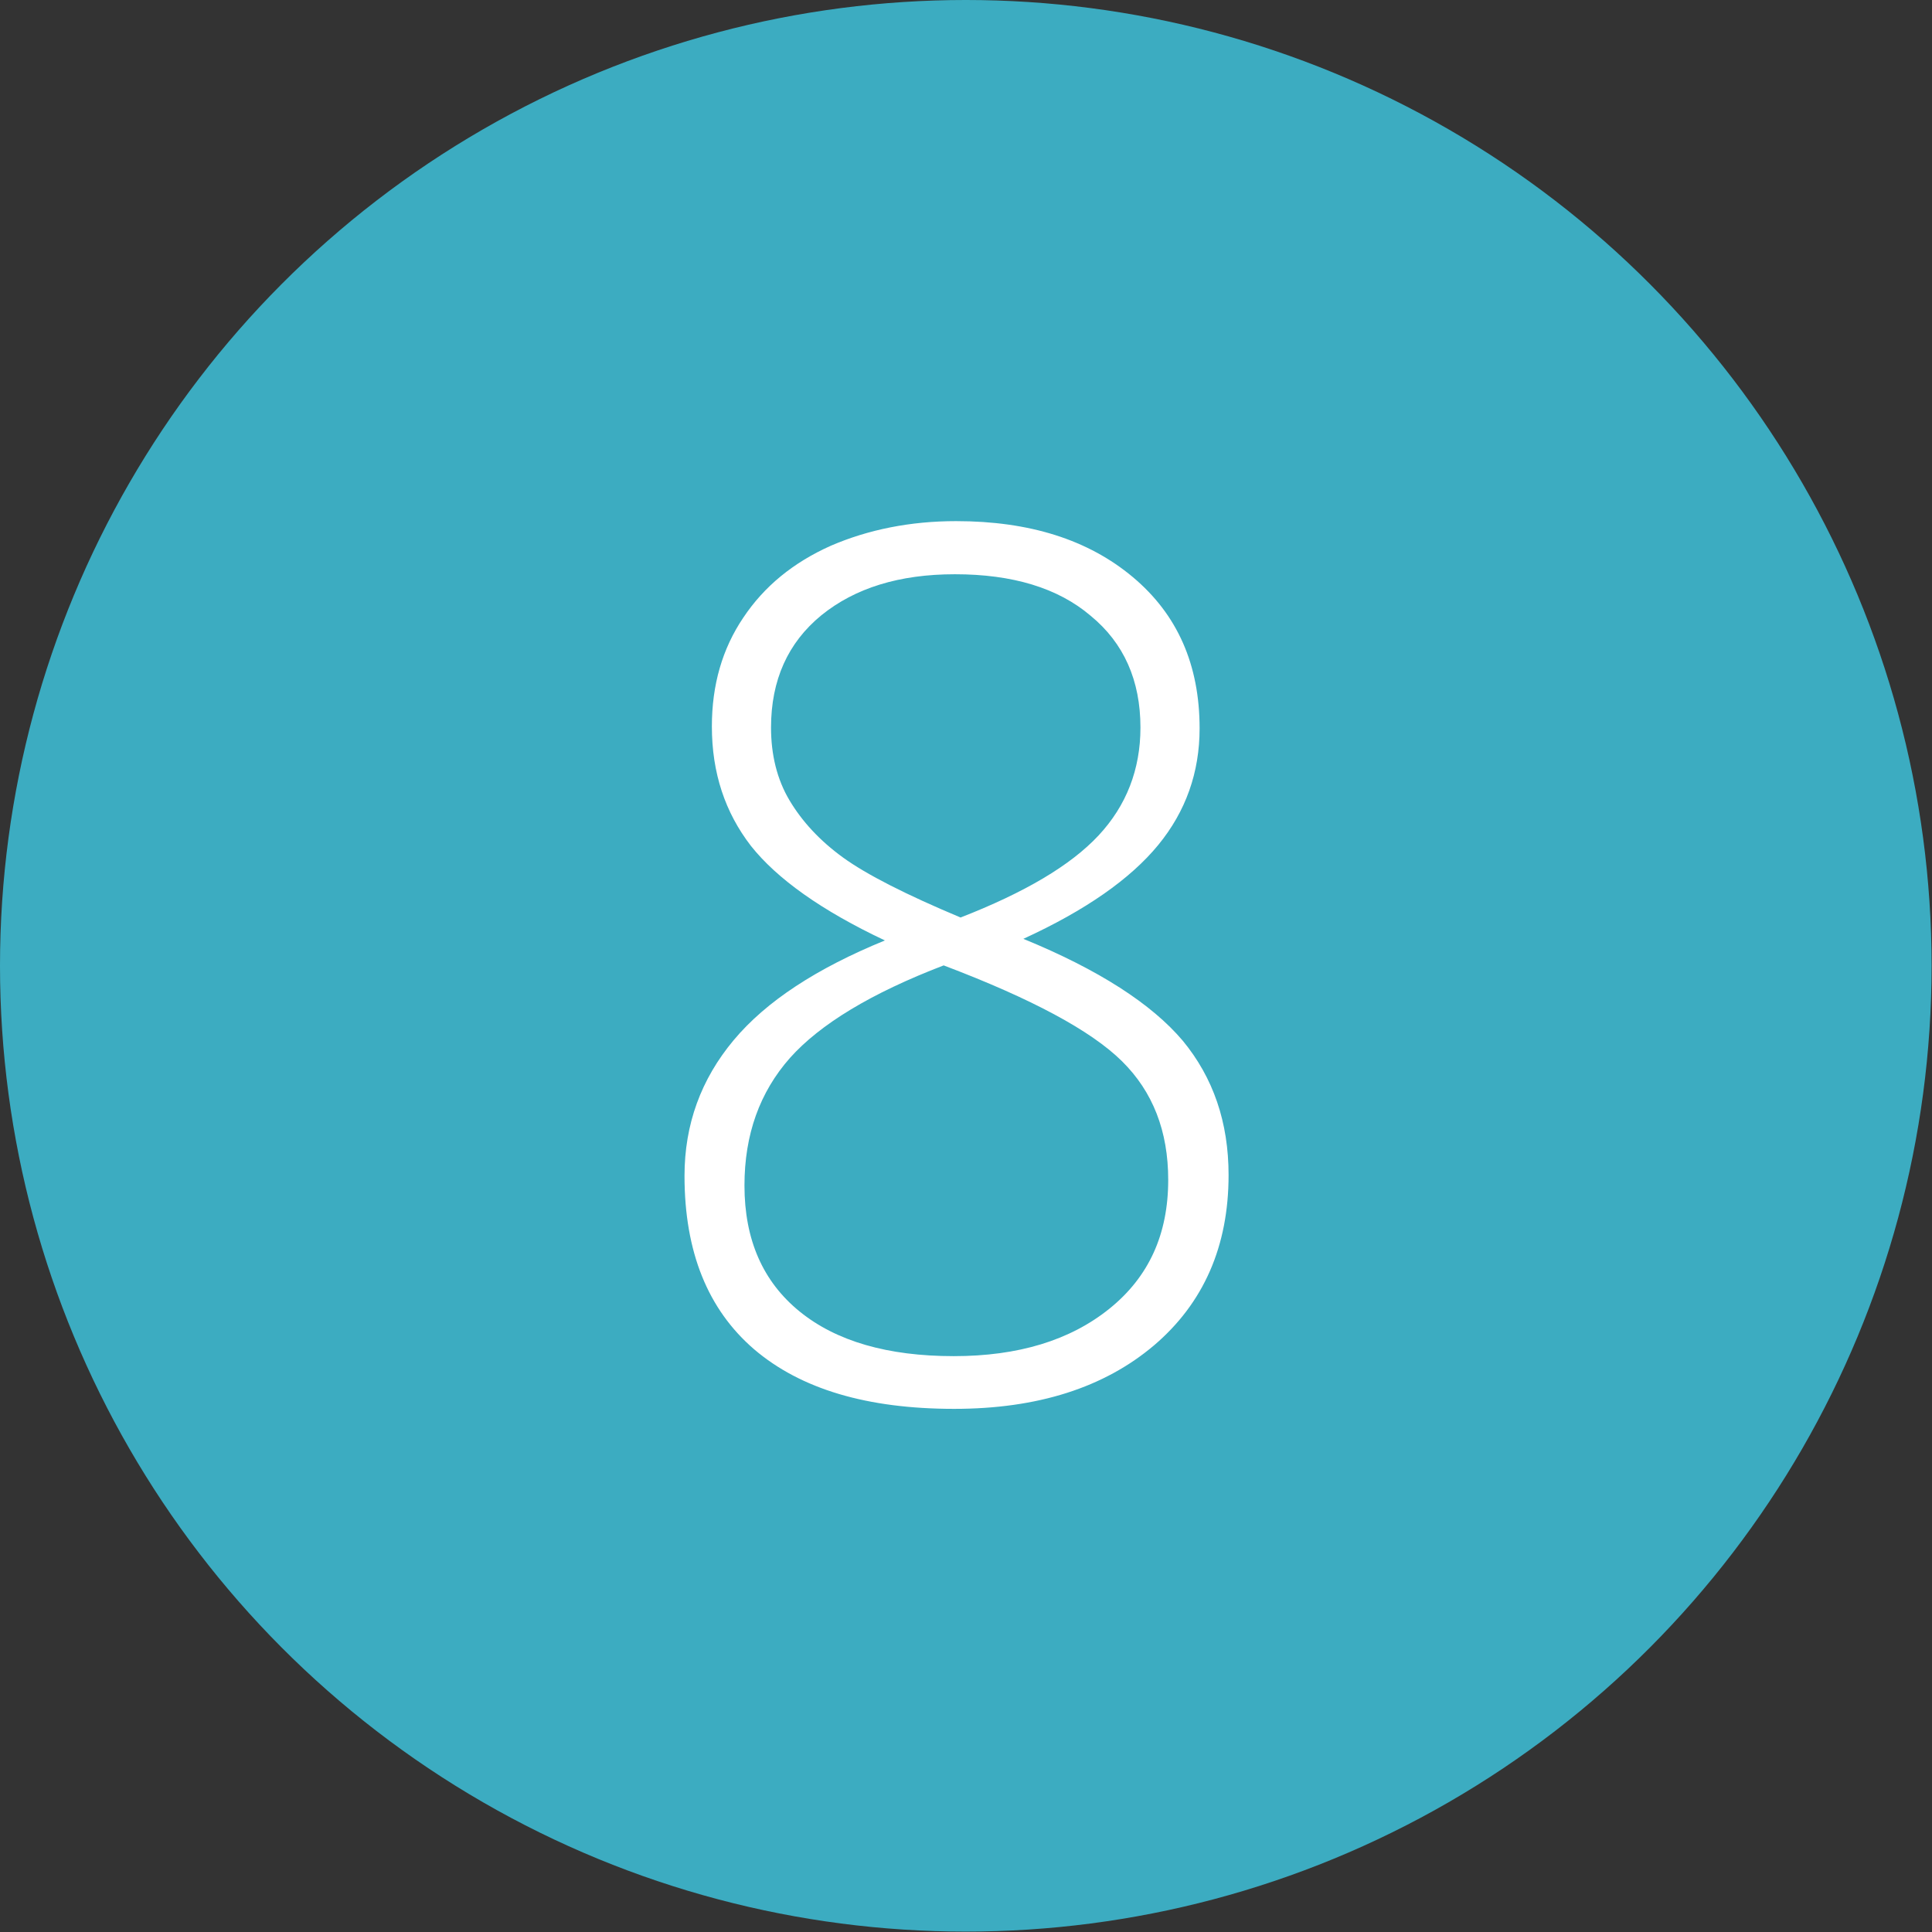 <?xml version="1.0" encoding="UTF-8"?> <!-- Generator: Adobe Illustrator 21.0.0, SVG Export Plug-In . SVG Version: 6.00 Build 0) --> <svg xmlns="http://www.w3.org/2000/svg" xmlns:xlink="http://www.w3.org/1999/xlink" x="0px" y="0px" viewBox="0 0 480.1 480.1" style="enable-background:new 0 0 480.1 480.1;" xml:space="preserve"><rect x="0" y="0" width="480.1" height="480.1" fill="#333333" stroke="none"/> <style type="text/css"> .st0{fill:#3CACC1;} .st1{display:none;} .st2{display:inline;} .st3{fill:#FFFFFF;} </style> <g id="Capa_1"> <circle class="st0" cx="240" cy="240" r="240"></circle> </g> <g id="_x31_" class="st1"> <g class="st2"> <path class="st3" d="M252.3,347.3h-14.4v-156c0-14.2,0.6-28.9,1.8-44.1c-1.5,1.5-3,2.9-4.5,4.2c-1.6,1.4-16.7,13.2-45.3,35.6 l-8.3-10.4l58.2-43.5h12.6V347.3z"></path> </g> </g> <g id="_x32_" class="st1"> <g class="st2"> <path class="st3" d="M303,347.3h-134v-12.9l57-59.5c16-16.6,27.2-29.3,33.7-38.1c6.4-8.8,11.2-17.2,14.2-25.2 c3-8,4.5-16.4,4.5-25.2c0-12.8-4.2-23.2-12.6-31.2c-8.4-8-19.3-12-32.7-12c-17.9,0-35,6.5-51.3,19.5l-7.9-10.1 c17.9-15,37.7-22.6,59.5-22.6c18.7,0,33.3,5,44,14.9s16,23.7,16,41.2c0,14.2-3.6,27.9-10.8,41.1c-7.2,13.2-20.3,29.6-39.3,49 l-54.9,56.4v0.6H303V347.3z"></path> </g> </g> <g id="_x33_" class="st1"> <g class="st2"> <path class="st3" d="M295.8,183.6c0,13.3-4.2,24.5-12.5,33.5s-19.6,14.9-33.6,17.4v0.9c17.2,2.1,30.3,7.6,39.3,16.4 c9,8.8,13.5,20.6,13.5,35.4c0,20-6.8,35.5-20.4,46.5s-33.2,16.5-58.8,16.5c-21.8,0-40.8-4.1-57-12.2v-14.5 c8.2,4.3,17.4,7.7,27.6,10.1c10.2,2.4,19.8,3.7,28.8,3.7c21.6,0,37.8-4.4,48.6-13.1c10.8-8.7,16.3-21.1,16.3-37 c0-14.2-5.5-25-16.6-32.7c-11.1-7.6-27.4-11.4-48.9-11.4h-23.1v-14.1h23.4c17.8,0,31.9-4.2,42.3-12.7 c10.4-8.4,15.6-19.9,15.6-34.4c0-11.9-4.2-21.5-12.7-28.6c-8.4-7.2-19.5-10.8-33.2-10.8c-10.6,0-20.4,1.5-29.2,4.5 c-8.8,3-18.7,8.1-29.6,15.3l-7.2-9.8c8.3-6.9,18.3-12.4,30-16.5c11.7-4.1,23.6-6.1,35.6-6.1c19.7,0,35,4.7,45.7,14 C290.4,153.4,295.8,166.6,295.8,183.6z"></path> </g> </g> <g id="_x34_" class="st1"> <g class="st2"> <path class="st3" d="M319.5,292.7h-36.9v54.6h-13.8v-54.6H158.7v-9.8L264.9,132h17.7v148.1h36.9V292.7z M268.8,280.1v-61.2 c0-29.5,0.7-54.2,2.1-74.3h-1.2c-2,3.6-8,12.8-18,27.5l-75.6,108H268.8z"></path> </g> </g> <g id="_x35_" class="st1"> <g class="st2"> <path class="st3" d="M231,218.6c22.9,0,40.8,5.5,54,16.6c13.1,11,19.7,26.2,19.7,45.6c0,22-6.8,39.1-20.5,51.3 c-13.7,12.2-32.5,18.3-56.5,18.3c-10.6,0-20.8-1.1-30.3-3.1c-9.6-2.1-17.6-5.1-24-9V323c10.5,5.4,19.9,9.1,28.1,11.2 c8.2,2.1,16.9,3.1,26.2,3.1c18.8,0,33.8-5,45.1-14.9c11.3-9.9,17-23.3,17-40.2c0-15.9-5.5-28.4-16.6-37.5c-11-9.1-26-13.6-45-13.6 c-12.7,0-26,1.9-39.8,5.7l-8.8-5.7l8.5-98h103.1v14.1h-89.4l-6.6,75.6C210.5,220,222.4,218.6,231,218.6z"></path> </g> </g> <g id="_x36_" class="st1"> <g class="st2"> <path class="st3" d="M171.6,256.1c0-27.8,3.8-51.2,11.4-70.2c7.6-19,18.3-33.1,32.2-42.3c13.9-9.2,30.7-13.8,50.3-13.8 c9.2,0,17.6,1.1,25.2,3.4v12.9c-7.1-2.6-15.7-4-25.8-4c-24.1,0-42.9,8.7-56.3,26.1c-13.4,17.4-21,42.7-22.6,75.9h1.9 c7.4-9.6,15.9-16.8,25.5-21.7c9.6-4.9,19.7-7.3,30.3-7.3c20,0,35.7,5.7,46.9,17.1c11.3,11.4,16.9,27.2,16.9,47.3 c0,21.9-5.9,39.1-17.8,51.8c-11.9,12.6-27.9,19-48,19c-21.7,0-38.8-8.3-51.3-24.8C177.8,308.9,171.6,285.8,171.6,256.1z M241.7,337.4c16,0,28.5-5,37.4-15.1c8.9-10.1,13.3-24.4,13.3-43.1c0-16.4-4.4-29.2-13.2-38.4c-8.8-9.2-20.8-13.8-35.9-13.8 c-10,0-19.2,2.2-27.8,6.6c-8.5,4.4-15.4,10.2-20.4,17.5c-5.1,7.3-7.6,14.7-7.6,22.3c0,10.8,2.4,21.3,7.3,31.3 c4.8,10,11.4,17.9,19.6,23.8C222.7,334.5,231.8,337.4,241.7,337.4z"></path> </g> </g> <g id="_x37_" class="st1"> <g class="st2"> <path class="st3" d="M201.3,347.3l88.2-200.1H168.3v-14.1h138.6v10.7l-88.5,203.5H201.3z"></path> </g> </g> <g id="_x38_"> <g> <path class="st3" d="M237.6,129.5c18.2,0,32.8,4.6,43.9,13.9c11.1,9.3,16.6,21.8,16.6,37.6c0,10.9-3.4,20.6-10.3,29 c-6.9,8.4-18,16.2-33.5,23.3c18.8,7.7,31.9,16.2,39.6,25.3c7.6,9.2,11.4,20.3,11.4,33.4c0,17.7-6.2,31.8-18.5,42.3 c-12.4,10.5-28.9,15.8-49.7,15.8c-21.6,0-38.1-4.9-49.7-14.8c-11.5-9.9-17.3-24.2-17.3-43.1c0-12.8,4.1-24,12.2-33.7 c8.1-9.7,20.7-17.9,37.6-24.8c-15.7-7.4-26.8-15.3-33.3-23.5c-6.4-8.3-9.7-18.1-9.7-29.7c0-10.3,2.6-19.3,7.8-27 c5.2-7.8,12.4-13.7,21.8-17.9C215.8,131.6,226.2,129.5,237.6,129.5z M185,294.6c0,13.5,4.6,23.9,13.7,31.3 c9.1,7.4,21.9,11.1,38.3,11.1c16,0,28.9-3.9,38.7-11.8c9.8-7.9,14.6-18.5,14.6-32c0-12.1-3.8-21.9-11.5-29.5 c-7.7-7.6-22.4-15.5-44.3-23.8c-18,6.9-30.7,14.6-38.2,23C188.8,271.4,185,281.9,185,294.6z M237.3,142.7 c-13.8,0-24.8,3.4-33.2,10.2c-8.3,6.8-12.5,16.1-12.5,27.9c0,6.8,1.5,12.9,4.6,18.1c3.1,5.2,7.5,10,13.3,14.2 c5.8,4.2,15.6,9.2,29.2,14.9c15.9-6.2,27.3-12.9,34.3-20.4c6.9-7.4,10.4-16.4,10.4-26.8c0-11.7-4.1-21-12.4-27.8 C262.9,146.1,251.6,142.7,237.3,142.7z"></path> </g> </g> </svg> 
